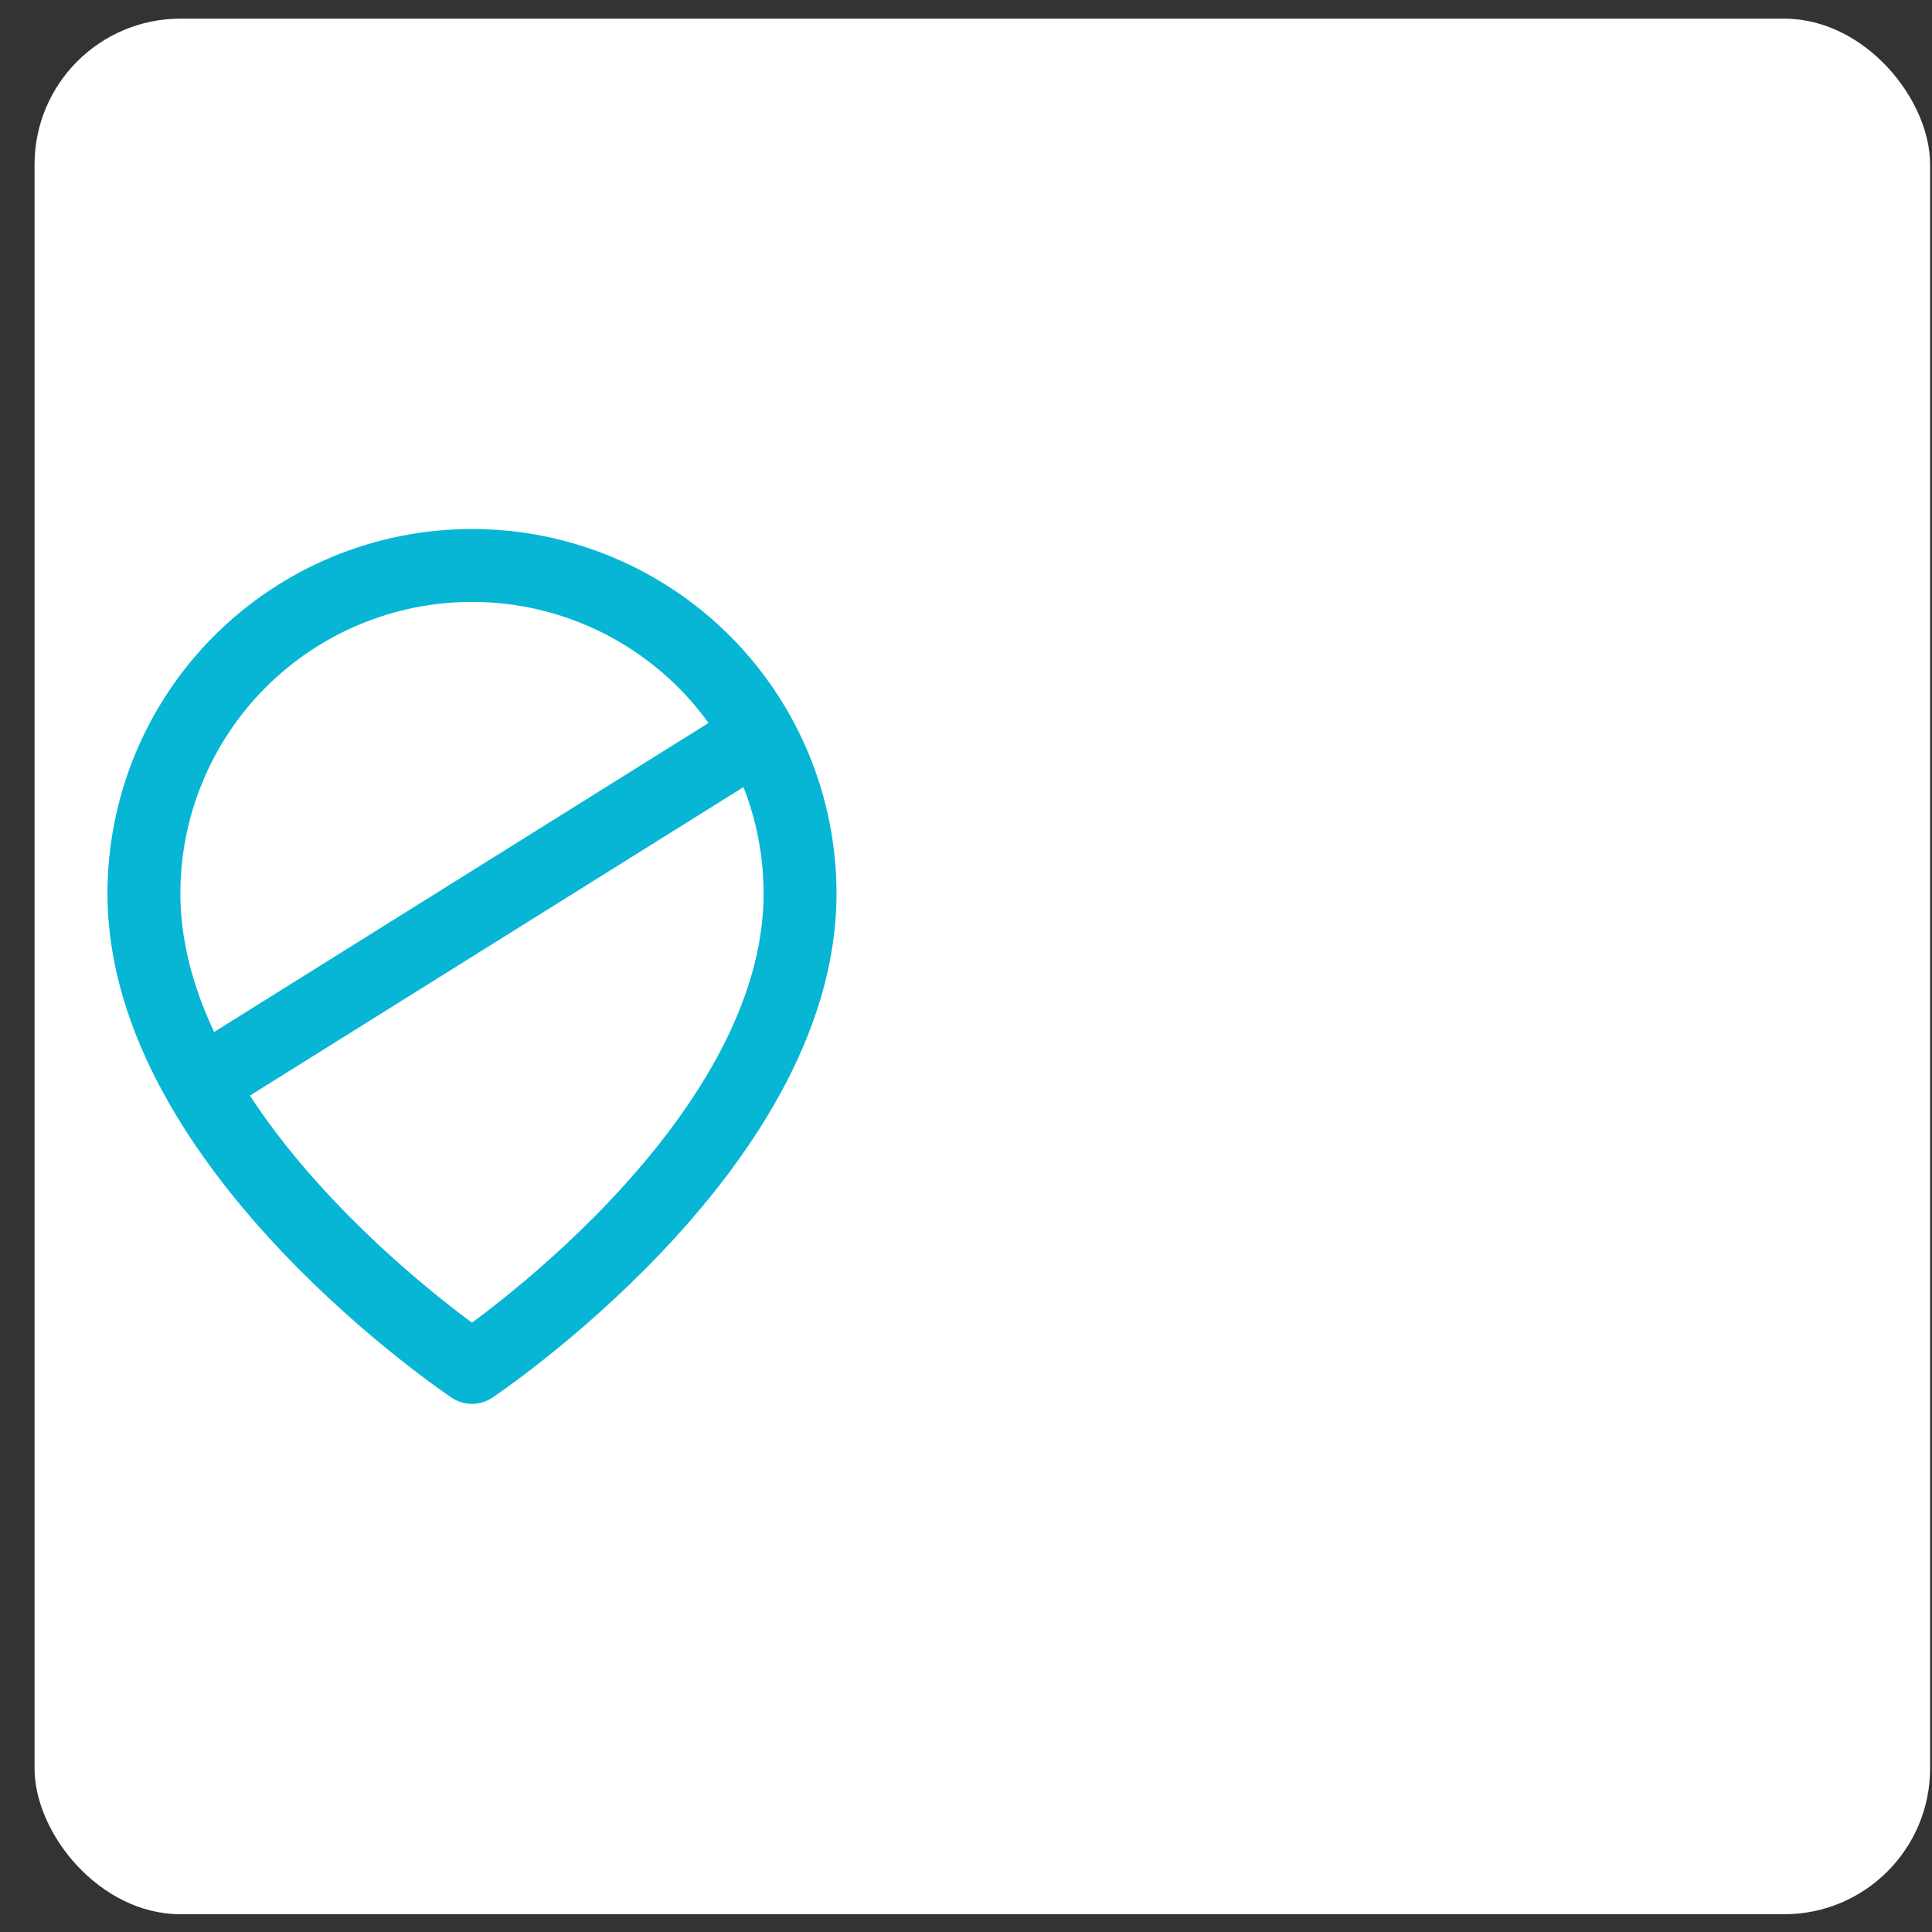 <svg width="53" height="53" viewBox="0 0 53 53" fill="none" xmlns="http://www.w3.org/2000/svg">
<rect x="0" y="0" width="53" height="53" fill="#333333" stroke="none"/>
<g clip-path="url(#clip0_299_944)">
<rect x="0.948" y="0.512" width="52" height="52" rx="4" fill="white"/>
<g clip-path="url(#clip1_299_944)">
<path d="M21.948 24.512C21.948 31.512 12.948 37.512 12.948 37.512C12.948 37.512 3.948 31.512 3.948 24.512C3.948 22.125 4.896 19.836 6.584 18.148C8.272 16.46 10.561 15.512 12.948 15.512C15.335 15.512 17.624 16.46 19.312 18.148C21 19.836 21.948 22.125 21.948 24.512Z" stroke="#06B6D4" stroke-width="2" stroke-linecap="round" stroke-linejoin="round"/>
<line x1="4.892" y1="30.103" x2="20.892" y2="20.103" stroke="#06B6D4" stroke-width="2"/>
</g>
</g>
<defs>
<clipPath id="clip0_299_944">
<rect x="0.948" y="0.512" width="52" height="52" rx="4" fill="white"/>
</clipPath>
<clipPath id="clip1_299_944">
<rect width="24" height="24" fill="white" transform="translate(0.948 14.512)"/>
</clipPath>
</defs>
</svg>
